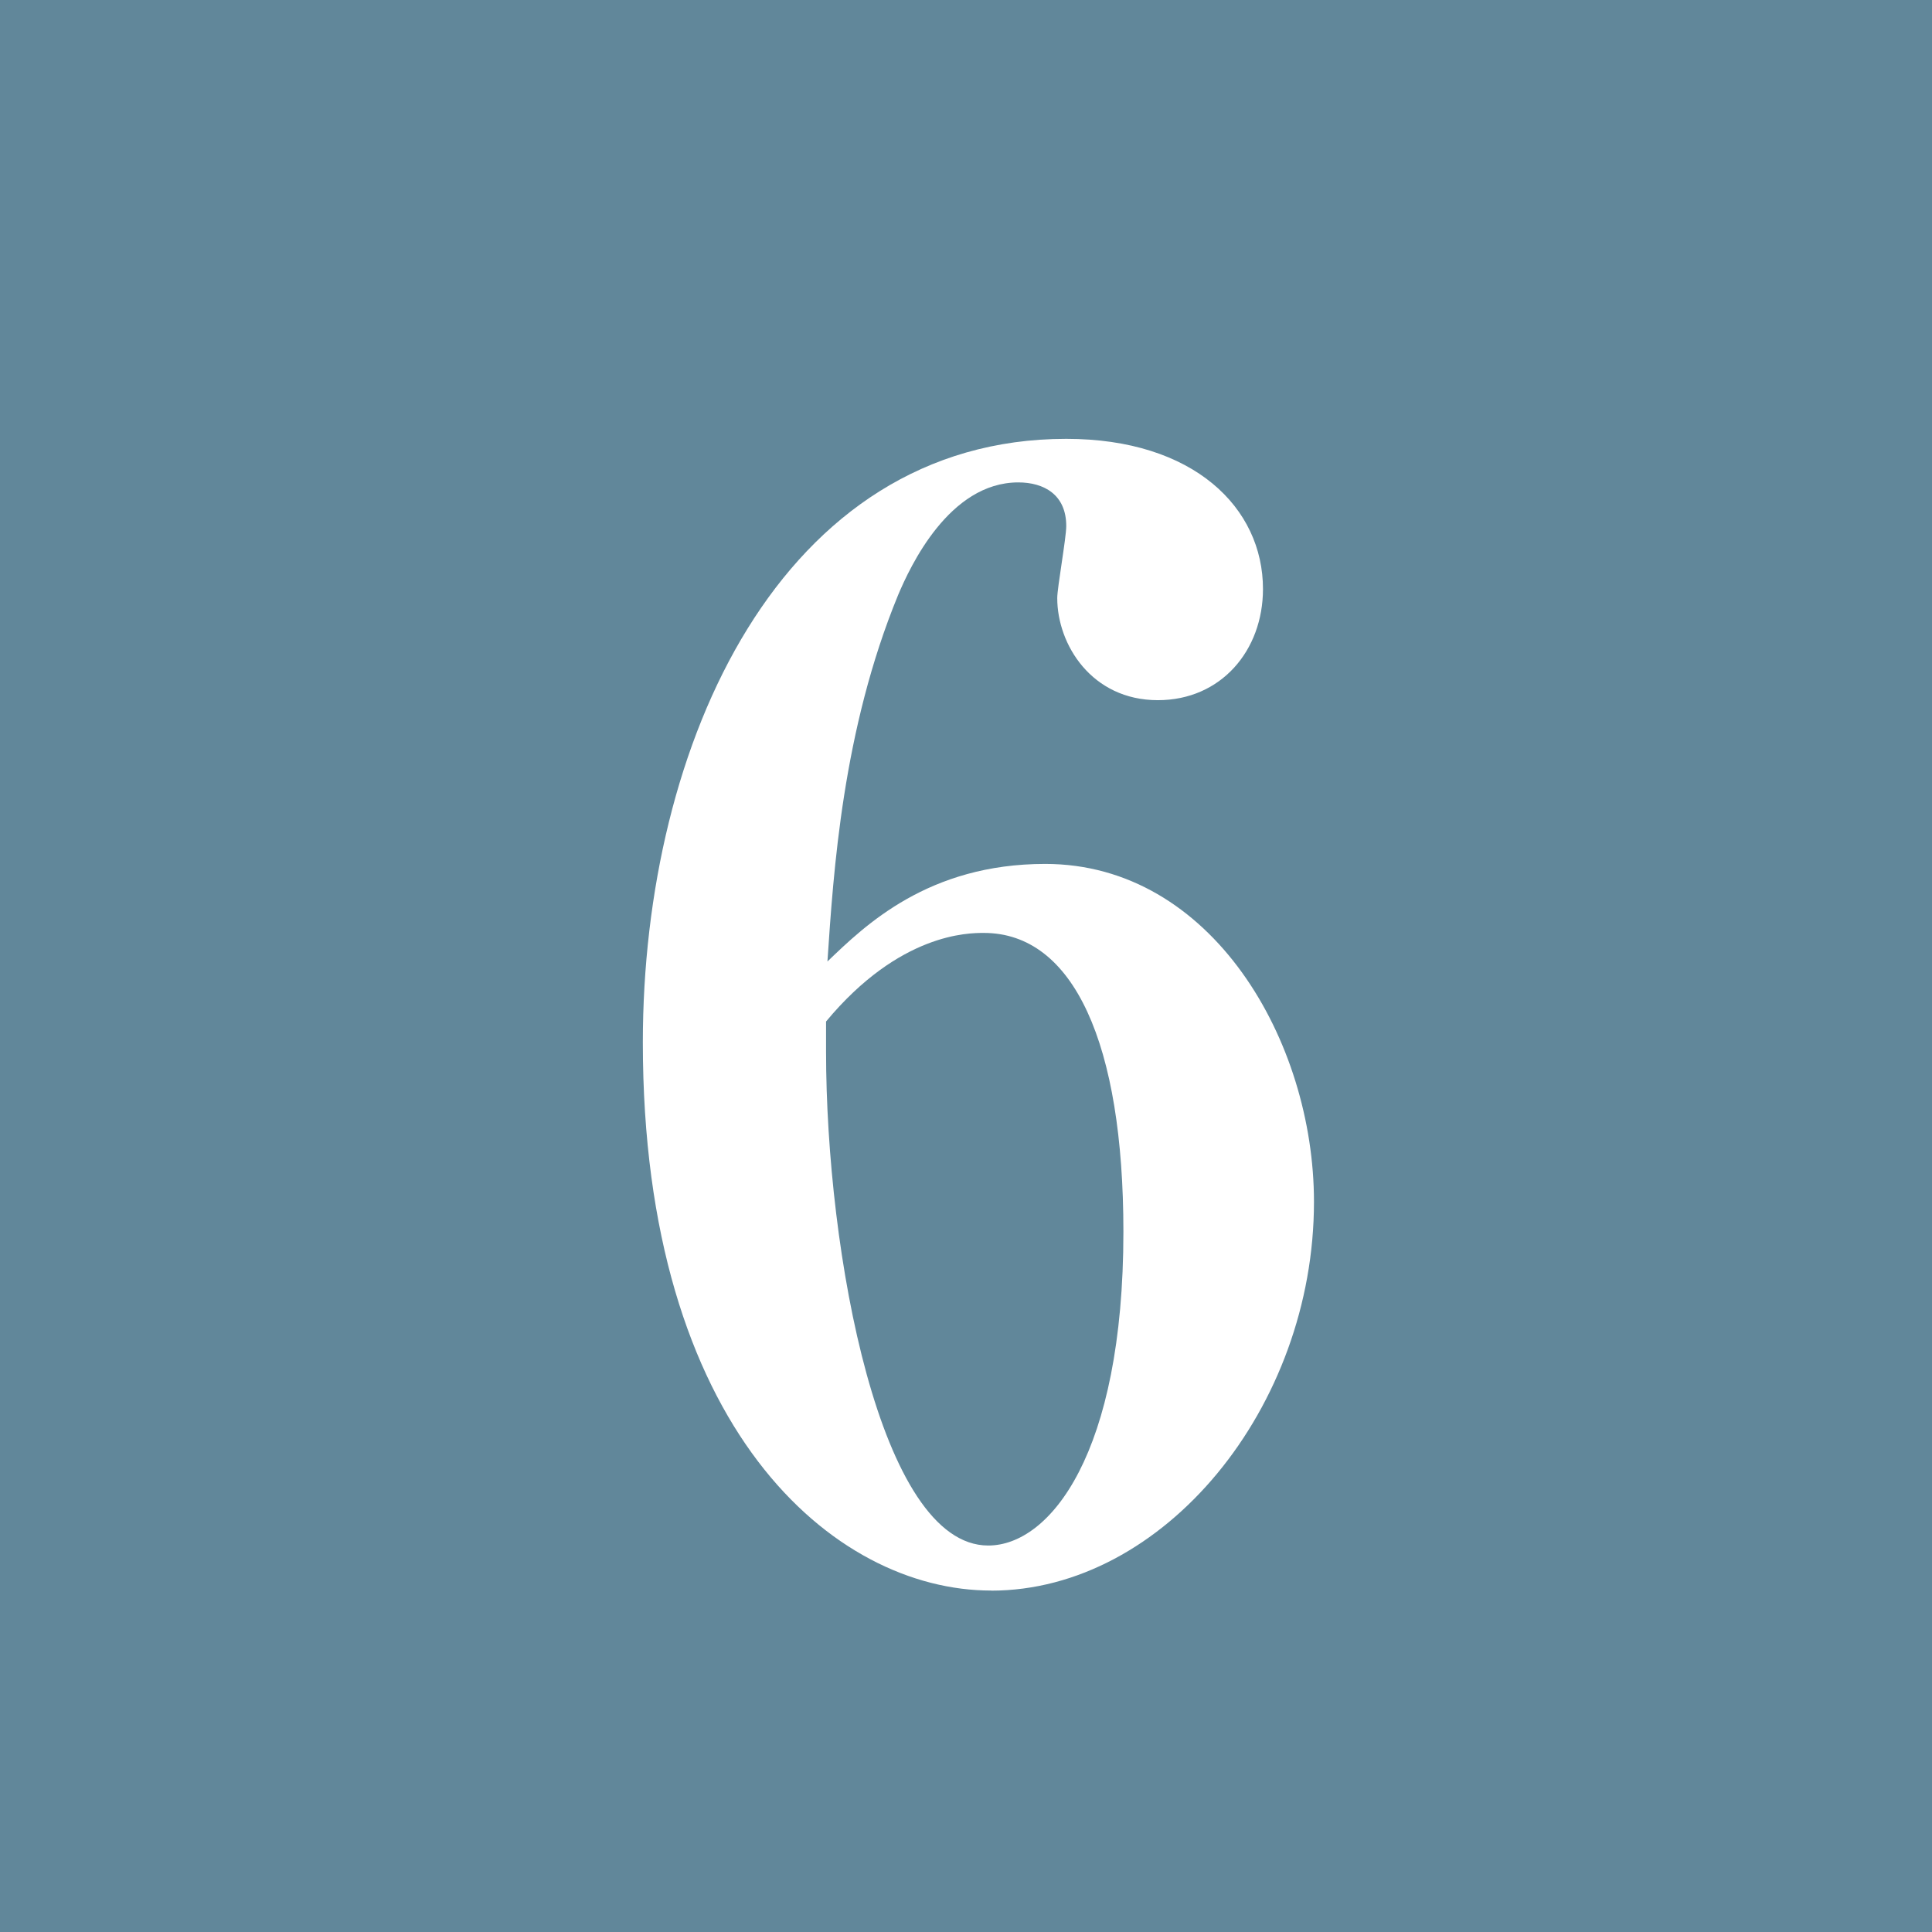 <?xml version="1.0" encoding="UTF-8"?>
<svg id="_レイヤー_1" data-name="レイヤー 1" xmlns="http://www.w3.org/2000/svg" width="21.026" height="21.026" version="1.1" viewBox="0 0 21.026 21.026">
  <defs>
    <style>
      .cls-1 {
        fill: #61879a;
      }

      .cls-1, .cls-2 {
        stroke-width: 0px;
      }

      .cls-2 {
        fill: #fff;
      }
    </style>
  </defs>
  <rect class="cls-1" width="21.026" height="21.026"/>
  <path class="cls-2" d="M10.787,17.31c-1.716,0-3.791-1.765-3.791-5.965,0-3.252,1.504-6.569,4.608-6.569,1.39,0,2.141.752,2.141,1.634,0,.67-.457,1.21-1.144,1.21-.719,0-1.095-.604-1.095-1.111,0-.114.098-.654.098-.784,0-.344-.245-.475-.522-.475-.752,0-1.177.915-1.308,1.226-.605,1.471-.703,3.007-.769,3.988.409-.393,1.096-1.062,2.37-1.062,1.813,0,2.925,1.928,2.925,3.677,0,2.239-1.634,4.232-3.514,4.232ZM10.706,10.153c-.164,0-.915,0-1.716.964v.327c0,2.189.588,5.376,1.765,5.376.67,0,1.471-.997,1.471-3.415,0-2.043-.539-3.252-1.52-3.252Z"/>
</svg>